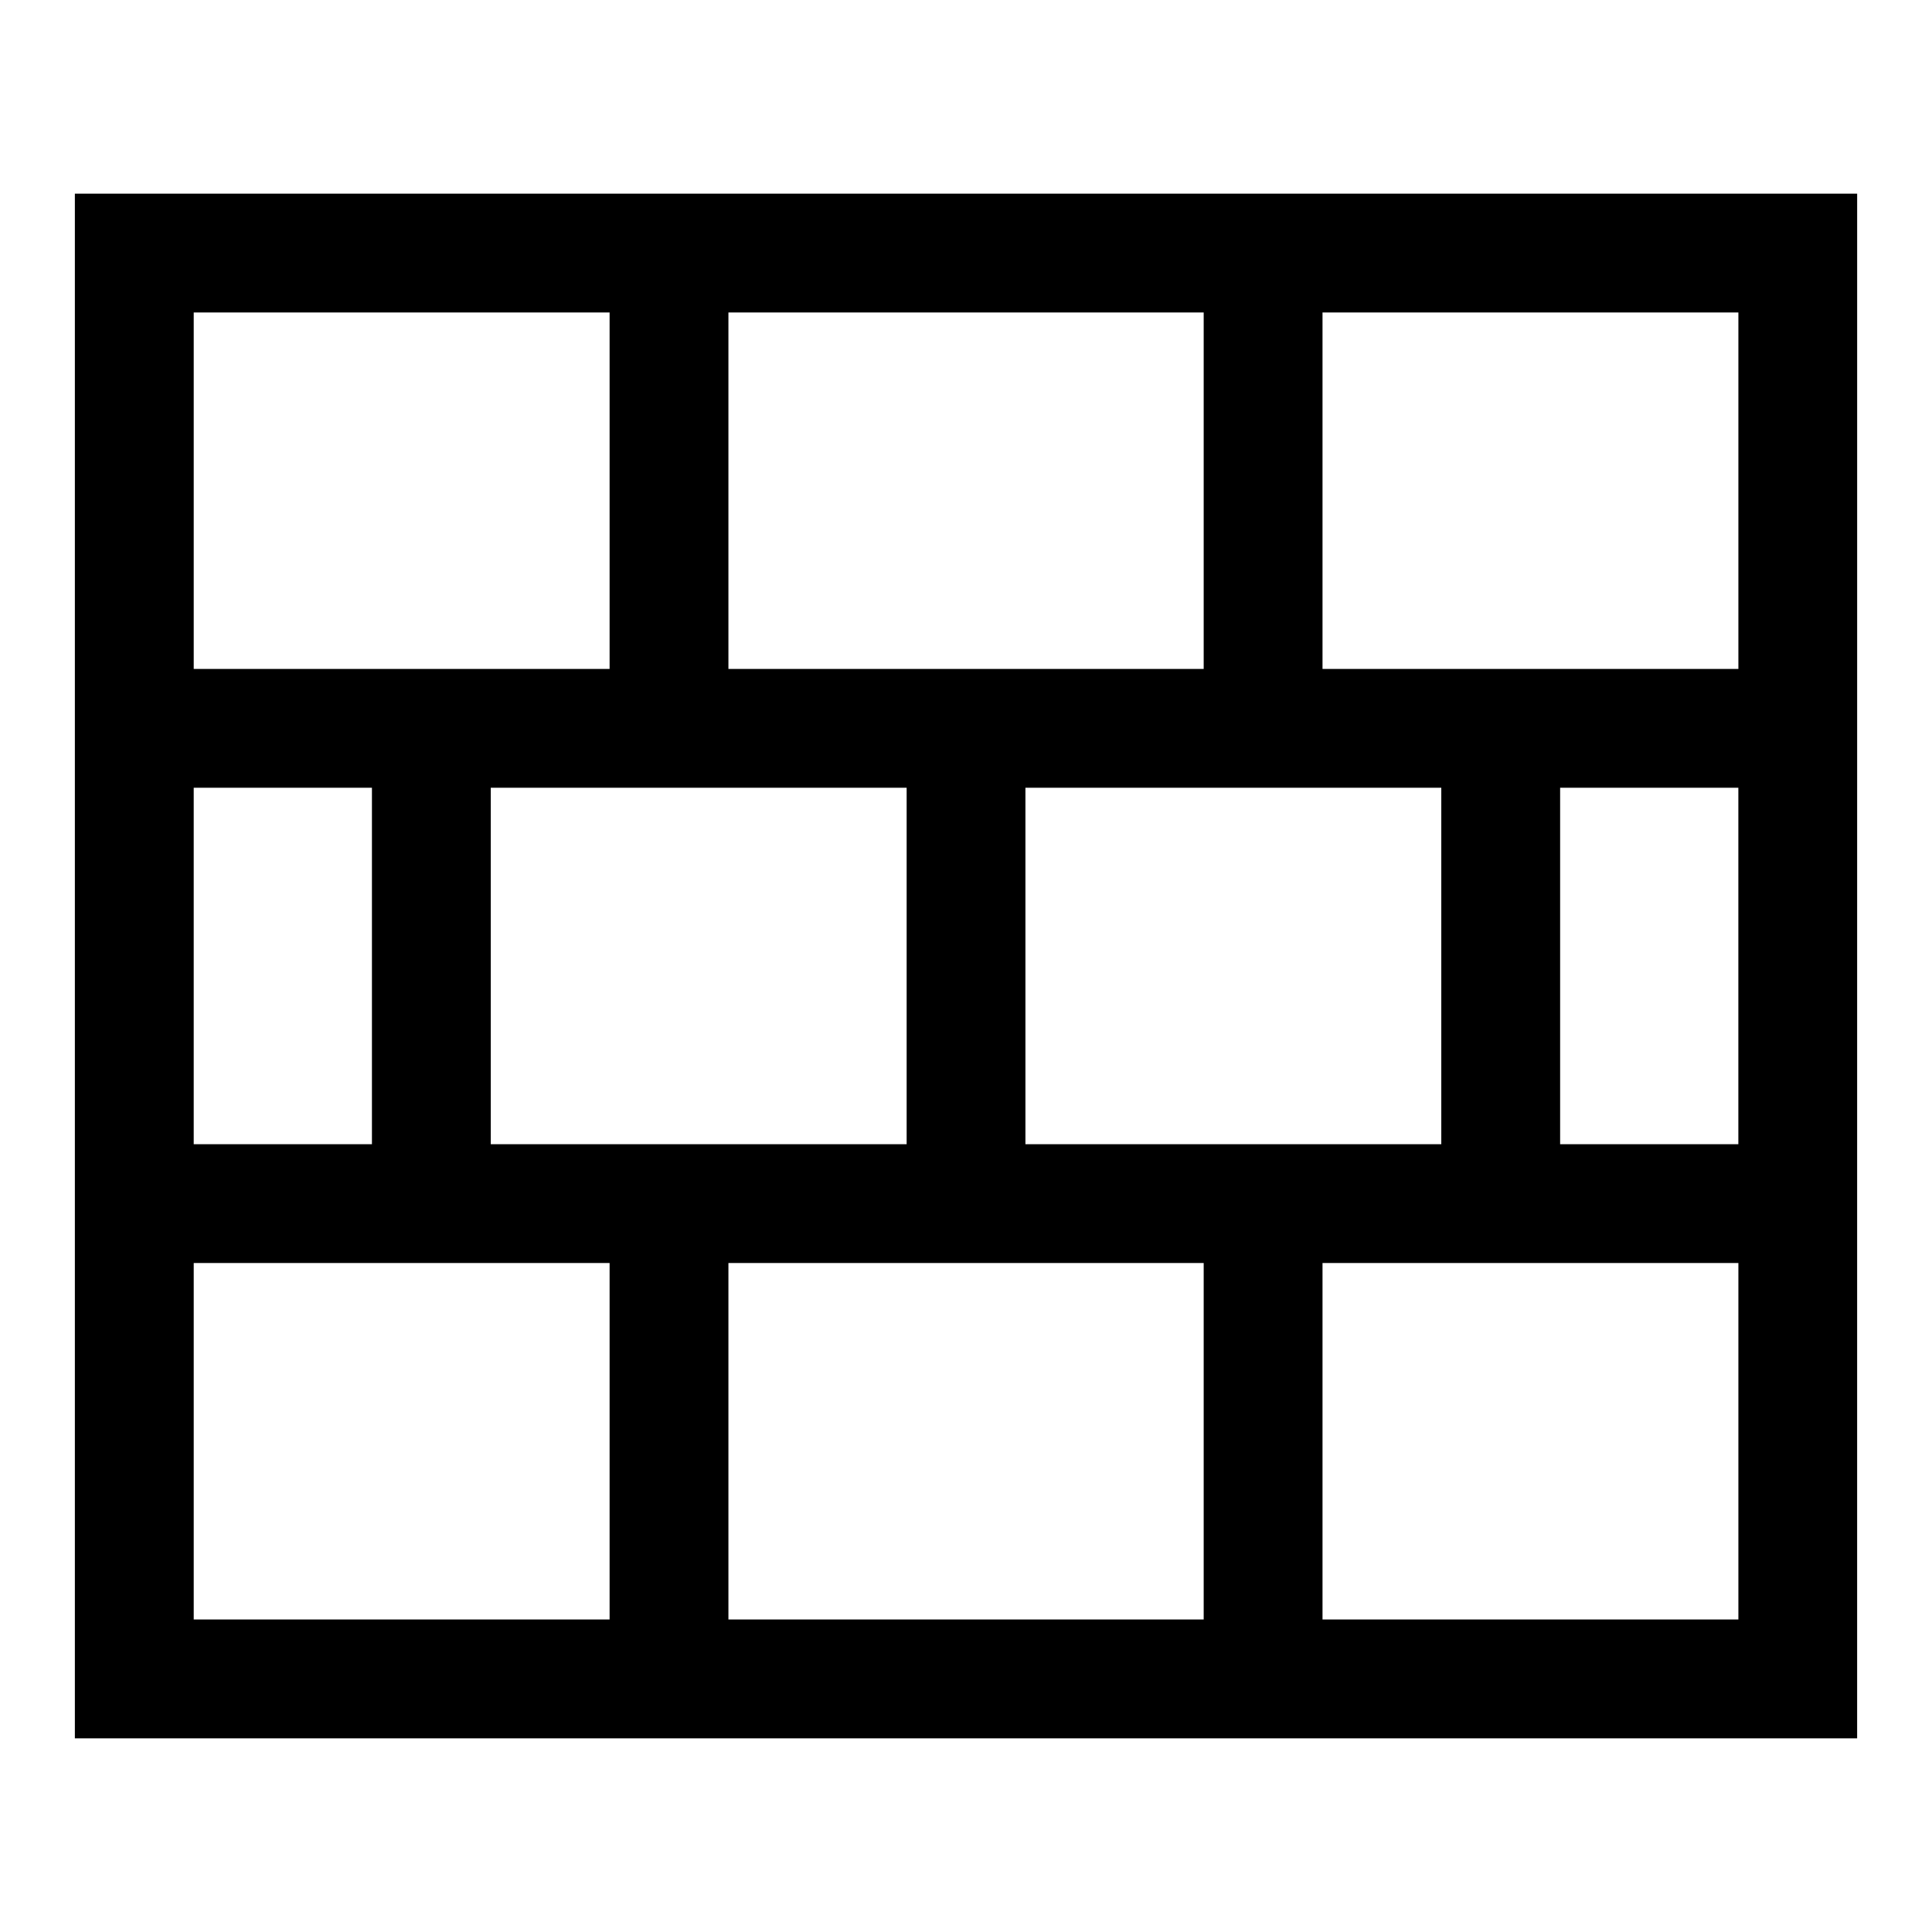 <?xml version="1.0" encoding="UTF-8"?>
<!-- Uploaded to: ICON Repo, www.iconrepo.com, Generator: ICON Repo Mixer Tools -->
<svg fill="#000000" width="800px" height="800px" version="1.1" viewBox="144 144 512 512" xmlns="http://www.w3.org/2000/svg">
 <path d="m163.84 195.32v409.35h472.32v-125.95l0.004-157.44v-125.95zm440.84 157.44v94.465h-47.23v-94.465zm-78.723 94.465h-110.21v-94.465h110.21zm-330.62 0v-94.465h47.23v94.465zm78.723-94.465h110.21v94.465h-110.21zm188.93 125.95v94.465h-125.95v-94.465zm-125.95-157.44v-94.465h125.95v94.465zm-141.7-94.465h110.21v94.465h-110.21zm0 251.91h110.21v94.465h-110.21zm409.35 94.465h-110.21v-94.465h110.21zm-110.21-251.91v-94.465h110.21v94.465z"/>
</svg>